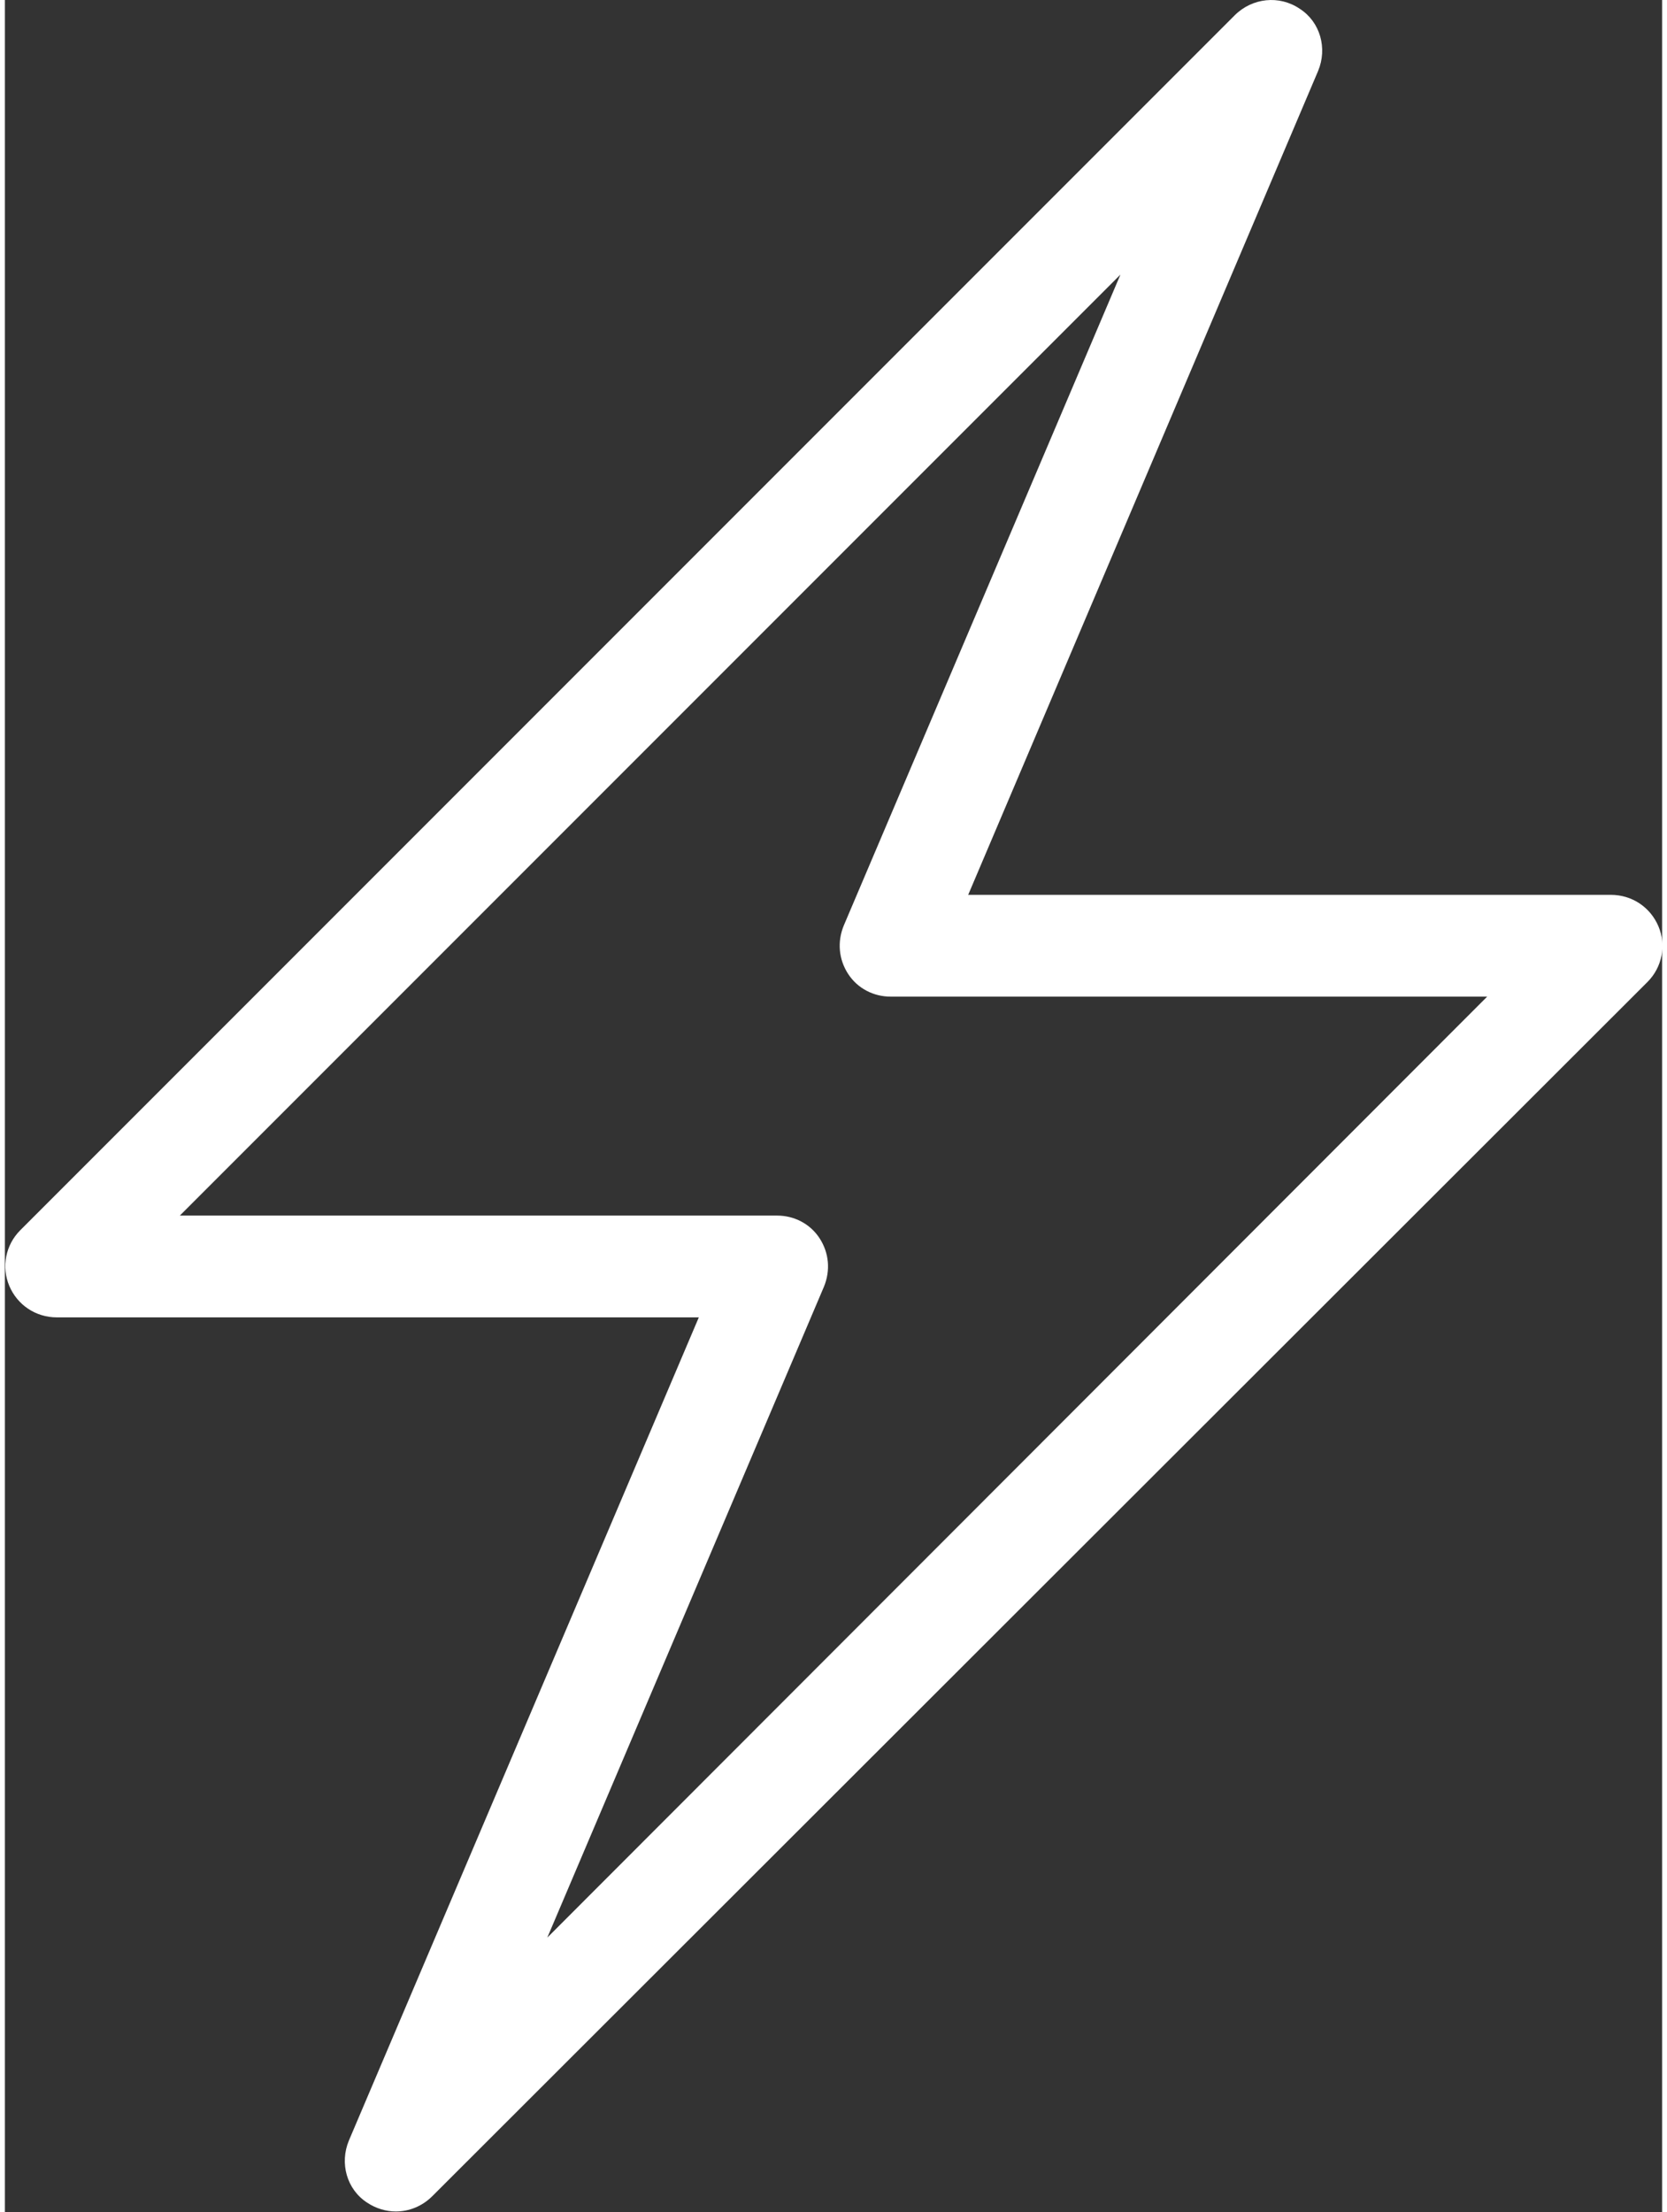 <?xml version="1.0" encoding="UTF-8"?>
<svg xmlns="http://www.w3.org/2000/svg" id="Ebene_1" data-name="Ebene 1" viewBox="0 0 22.64 30.21" width="49" height="65">
  <rect x="0" y="0" width="22.64" height="30.21" fill="#333333" stroke="none"/>
  <defs>
    <style>
      .cls-1 {
        fill: #fff;
        stroke-width: 0px;
      }
    </style>
  </defs>
  <path class="cls-1" d="m.7,17.99h8.78l-4.78,11.24c-.13.31-.03.67.25.85.12.08.26.12.39.12.18,0,.36-.07.5-.21L22.44,13.41c.2-.2.26-.5.15-.76s-.36-.43-.65-.43h-8.78L17.94.97c.13-.31.03-.67-.25-.85-.28-.19-.65-.15-.89.09L.21,16.8c-.2.2-.26.5-.15.76.11.26.36.43.65.43ZM15.24,3.75l-3.78,8.89c-.09.22-.07.46.06.66.13.2.35.31.58.31h8.15l-12.84,12.85,3.78-8.89c.09-.22.07-.46-.06-.66-.13-.2-.35-.31-.58-.31H2.39L15.24,3.75Z"/>
</svg>
